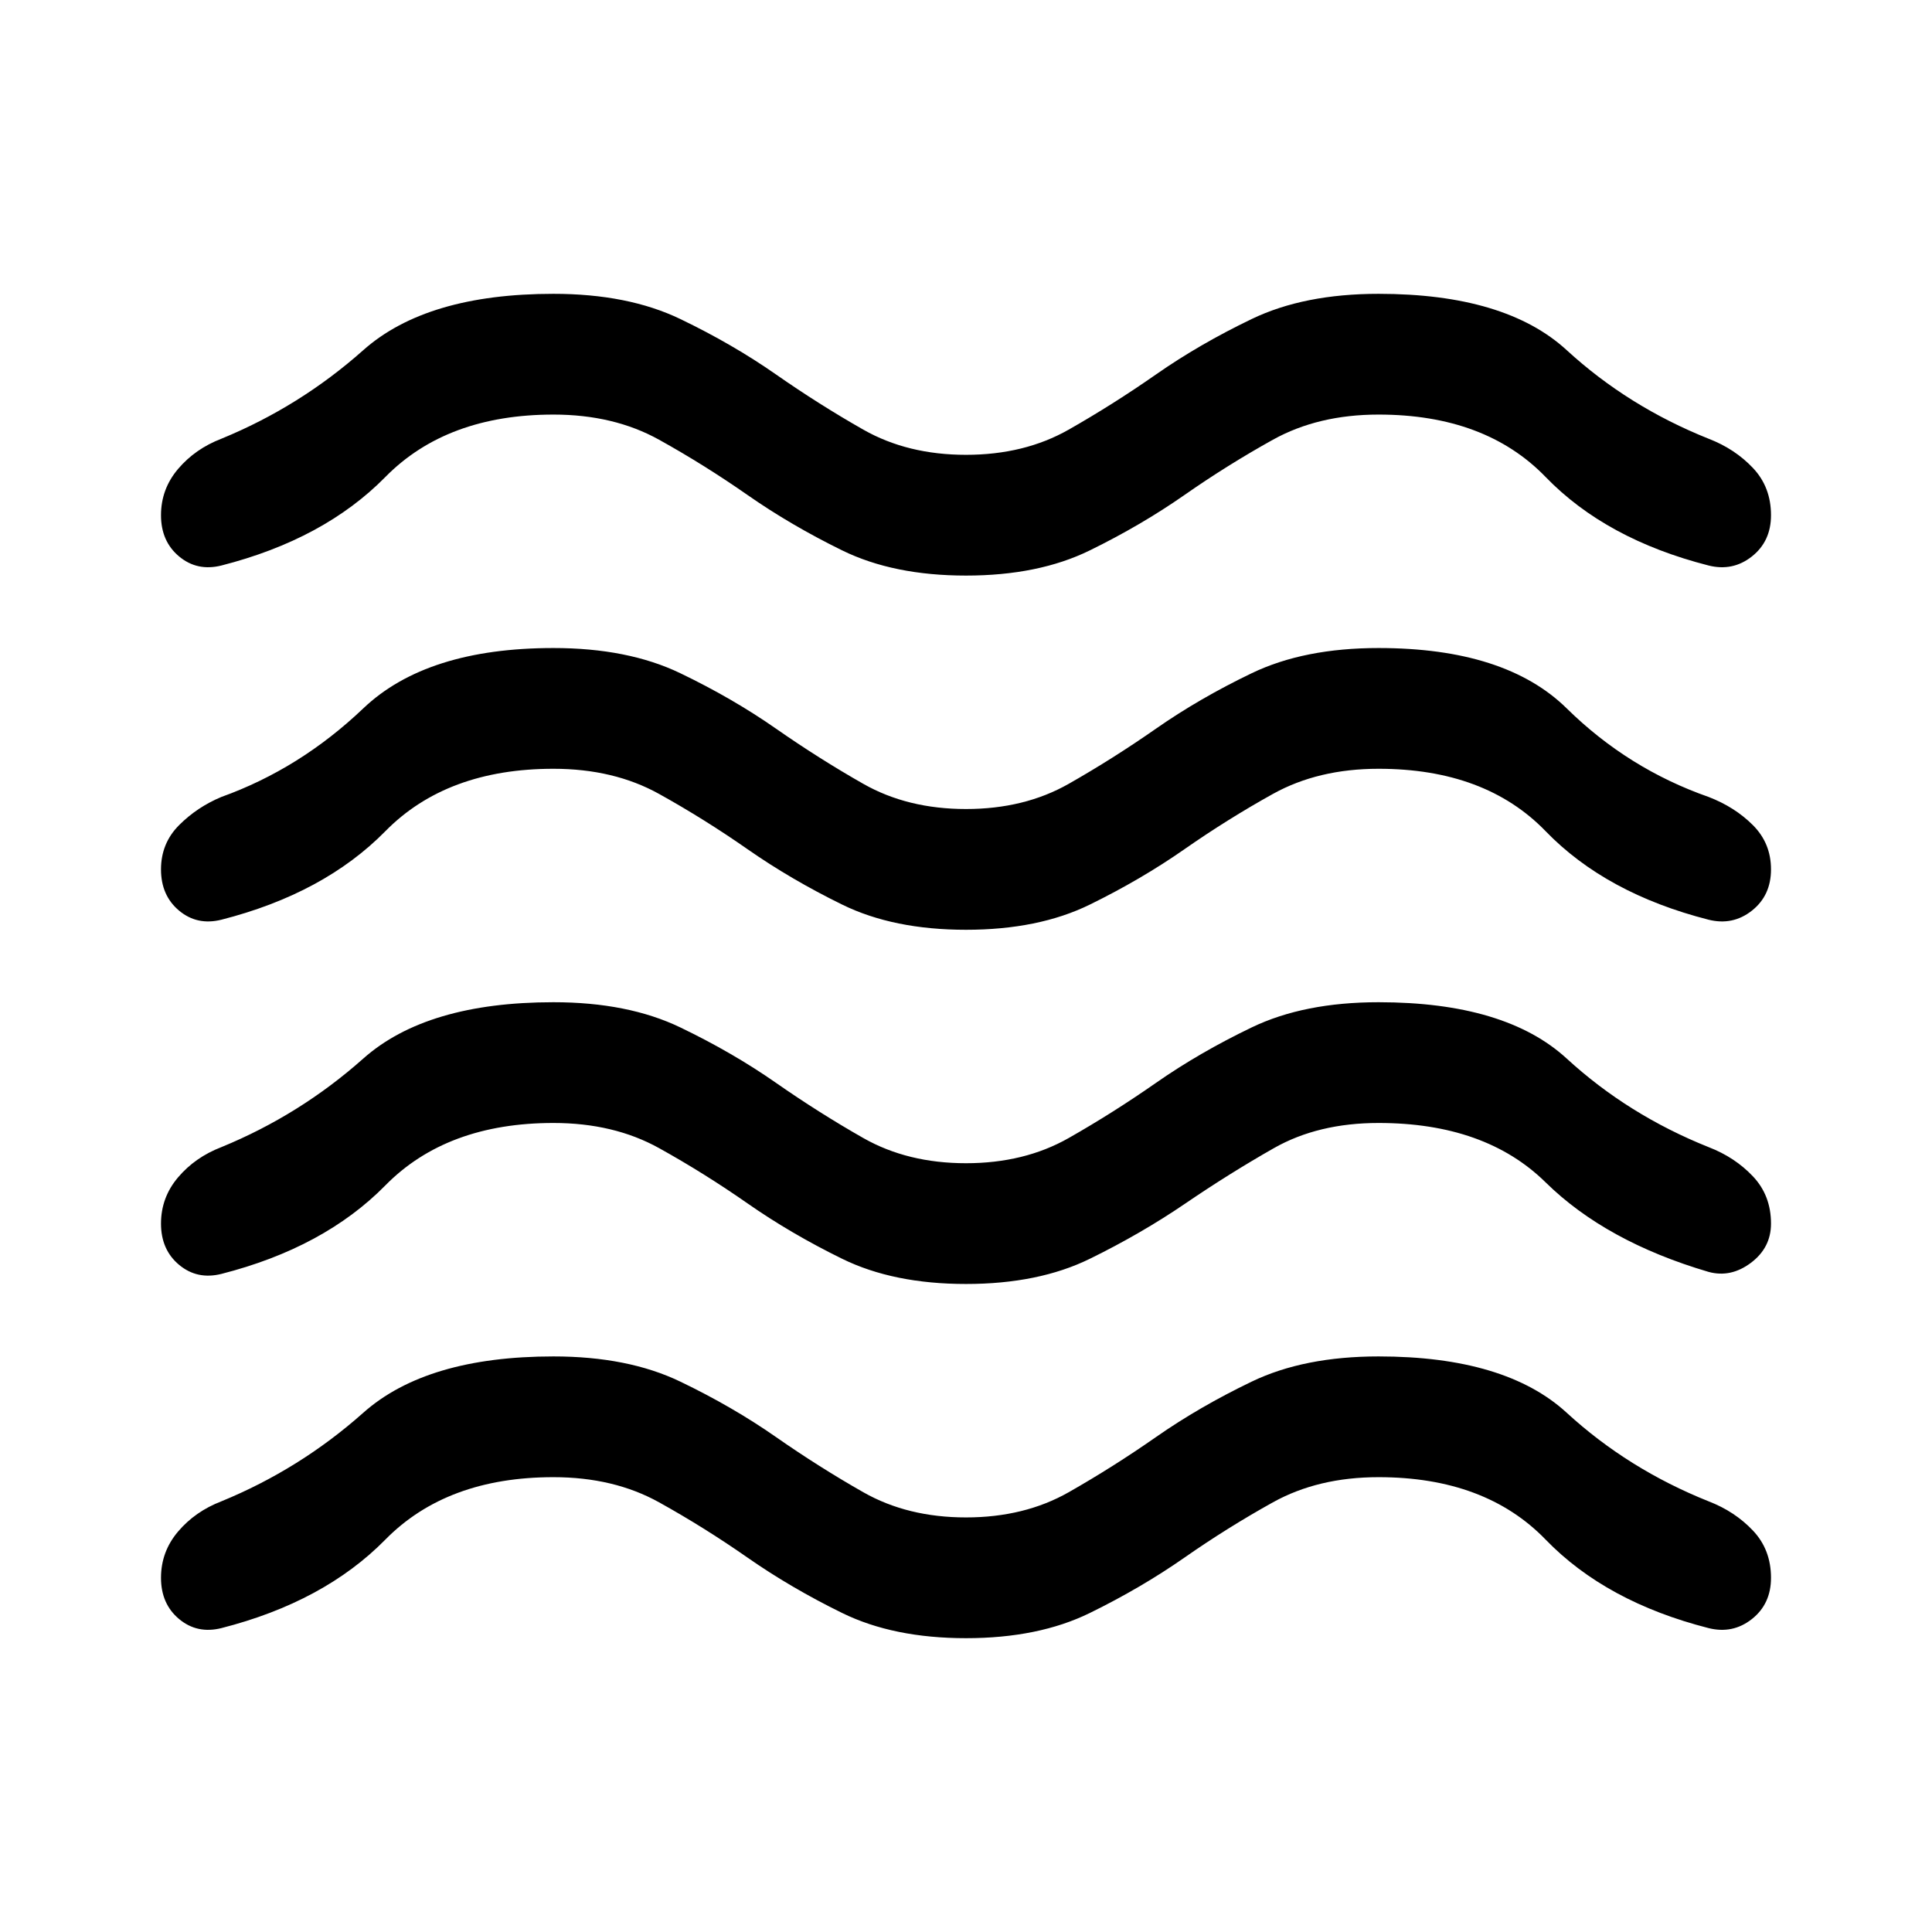 <svg xmlns="http://www.w3.org/2000/svg" width="48" height="48" viewBox="0 -960 960 960"><path d="M275-226q-53 0-83.5 31T110-151q-12 3-21-4.5T80-176q0-13 8.5-23t21.5-15q39-16 70.5-44t94.5-28q37 0 63 12.5t47.5 27.5q21.5 15 43.5 27.5t51 12.5q29 0 51-12.5t43.5-27.5q21.5-15 47.5-27.5t63-12.5q63 0 93.5 28t70.5 44q13 5 22 14.5t9 23.5q0 13-9.5 20.5T849-151q-51-13-81-44t-83-31q-30 0-52.5 12.5t-44 27.5q-21.5 15-47 27.5T480-146q-36 0-61.5-12.5t-47-27.5q-21.5-15-44-27.5T275-226Zm0-176q-53 0-83.5 31T110-327q-12 3-21-4.5T80-352q0-13 8.5-23t21.5-15q39-16 70.5-44t94.5-28q37 0 63 12.5t47.5 27.5q21.5 15 43.5 27.5t51 12.5q29 0 51-12.5t43.5-27.5q21.5-15 47.5-27.5t63-12.5q63 0 93.5 28t70.5 44q13 5 22 14.5t9 23.5q0 12-10 19.5t-21 4.5q-51-15-81-44.5T685-402q-30 0-52 12.5T589-362q-22 15-47.5 27.5T480-322q-36 0-61.5-12.5t-47-27.5q-21.5-15-44-27.5T275-402Zm0-176q-53 0-83.5 31T110-503q-12 3-21-4.5T80-528q0-13 9-22t21-14q39-14 70.5-44t94.5-30q37 0 63 12.5t47.5 27.5q21.5 15 43.5 27.5t51 12.5q29 0 51-12.5t43.5-27.5q21.5-15 47.5-27.5t63-12.5q63 0 93.5 30t70.5 44q13 5 22 14t9 22q0 13-9.5 20.5T849-503q-51-13-81-44t-83-31q-30 0-52.5 12.5t-44 27.5q-21.5 15-47 27.5T480-498q-36 0-61.5-12.5t-47-27.5q-21.5-15-44-27.5T275-578Zm0-176q-53 0-83.5 31T110-679q-12 3-21-4.5T80-704q0-13 8.5-23t21.5-15q39-16 70.5-44t94.5-28q37 0 63 12.5t47.5 27.5q21.5 15 43.5 27.5t51 12.5q29 0 51-12.5t43.5-27.5q21.5-15 47.5-27.5t63-12.5q63 0 93.5 28t70.5 44q13 5 22 14.5t9 23.5q0 13-9.5 20.5T849-679q-51-13-81-44t-83-31q-30 0-52.5 12.5t-44 27.5q-21.5 15-47 27.5T480-674q-36 0-61.5-12.5t-47-27.5q-21.5-15-44-27.5T275-754Z"/></svg>